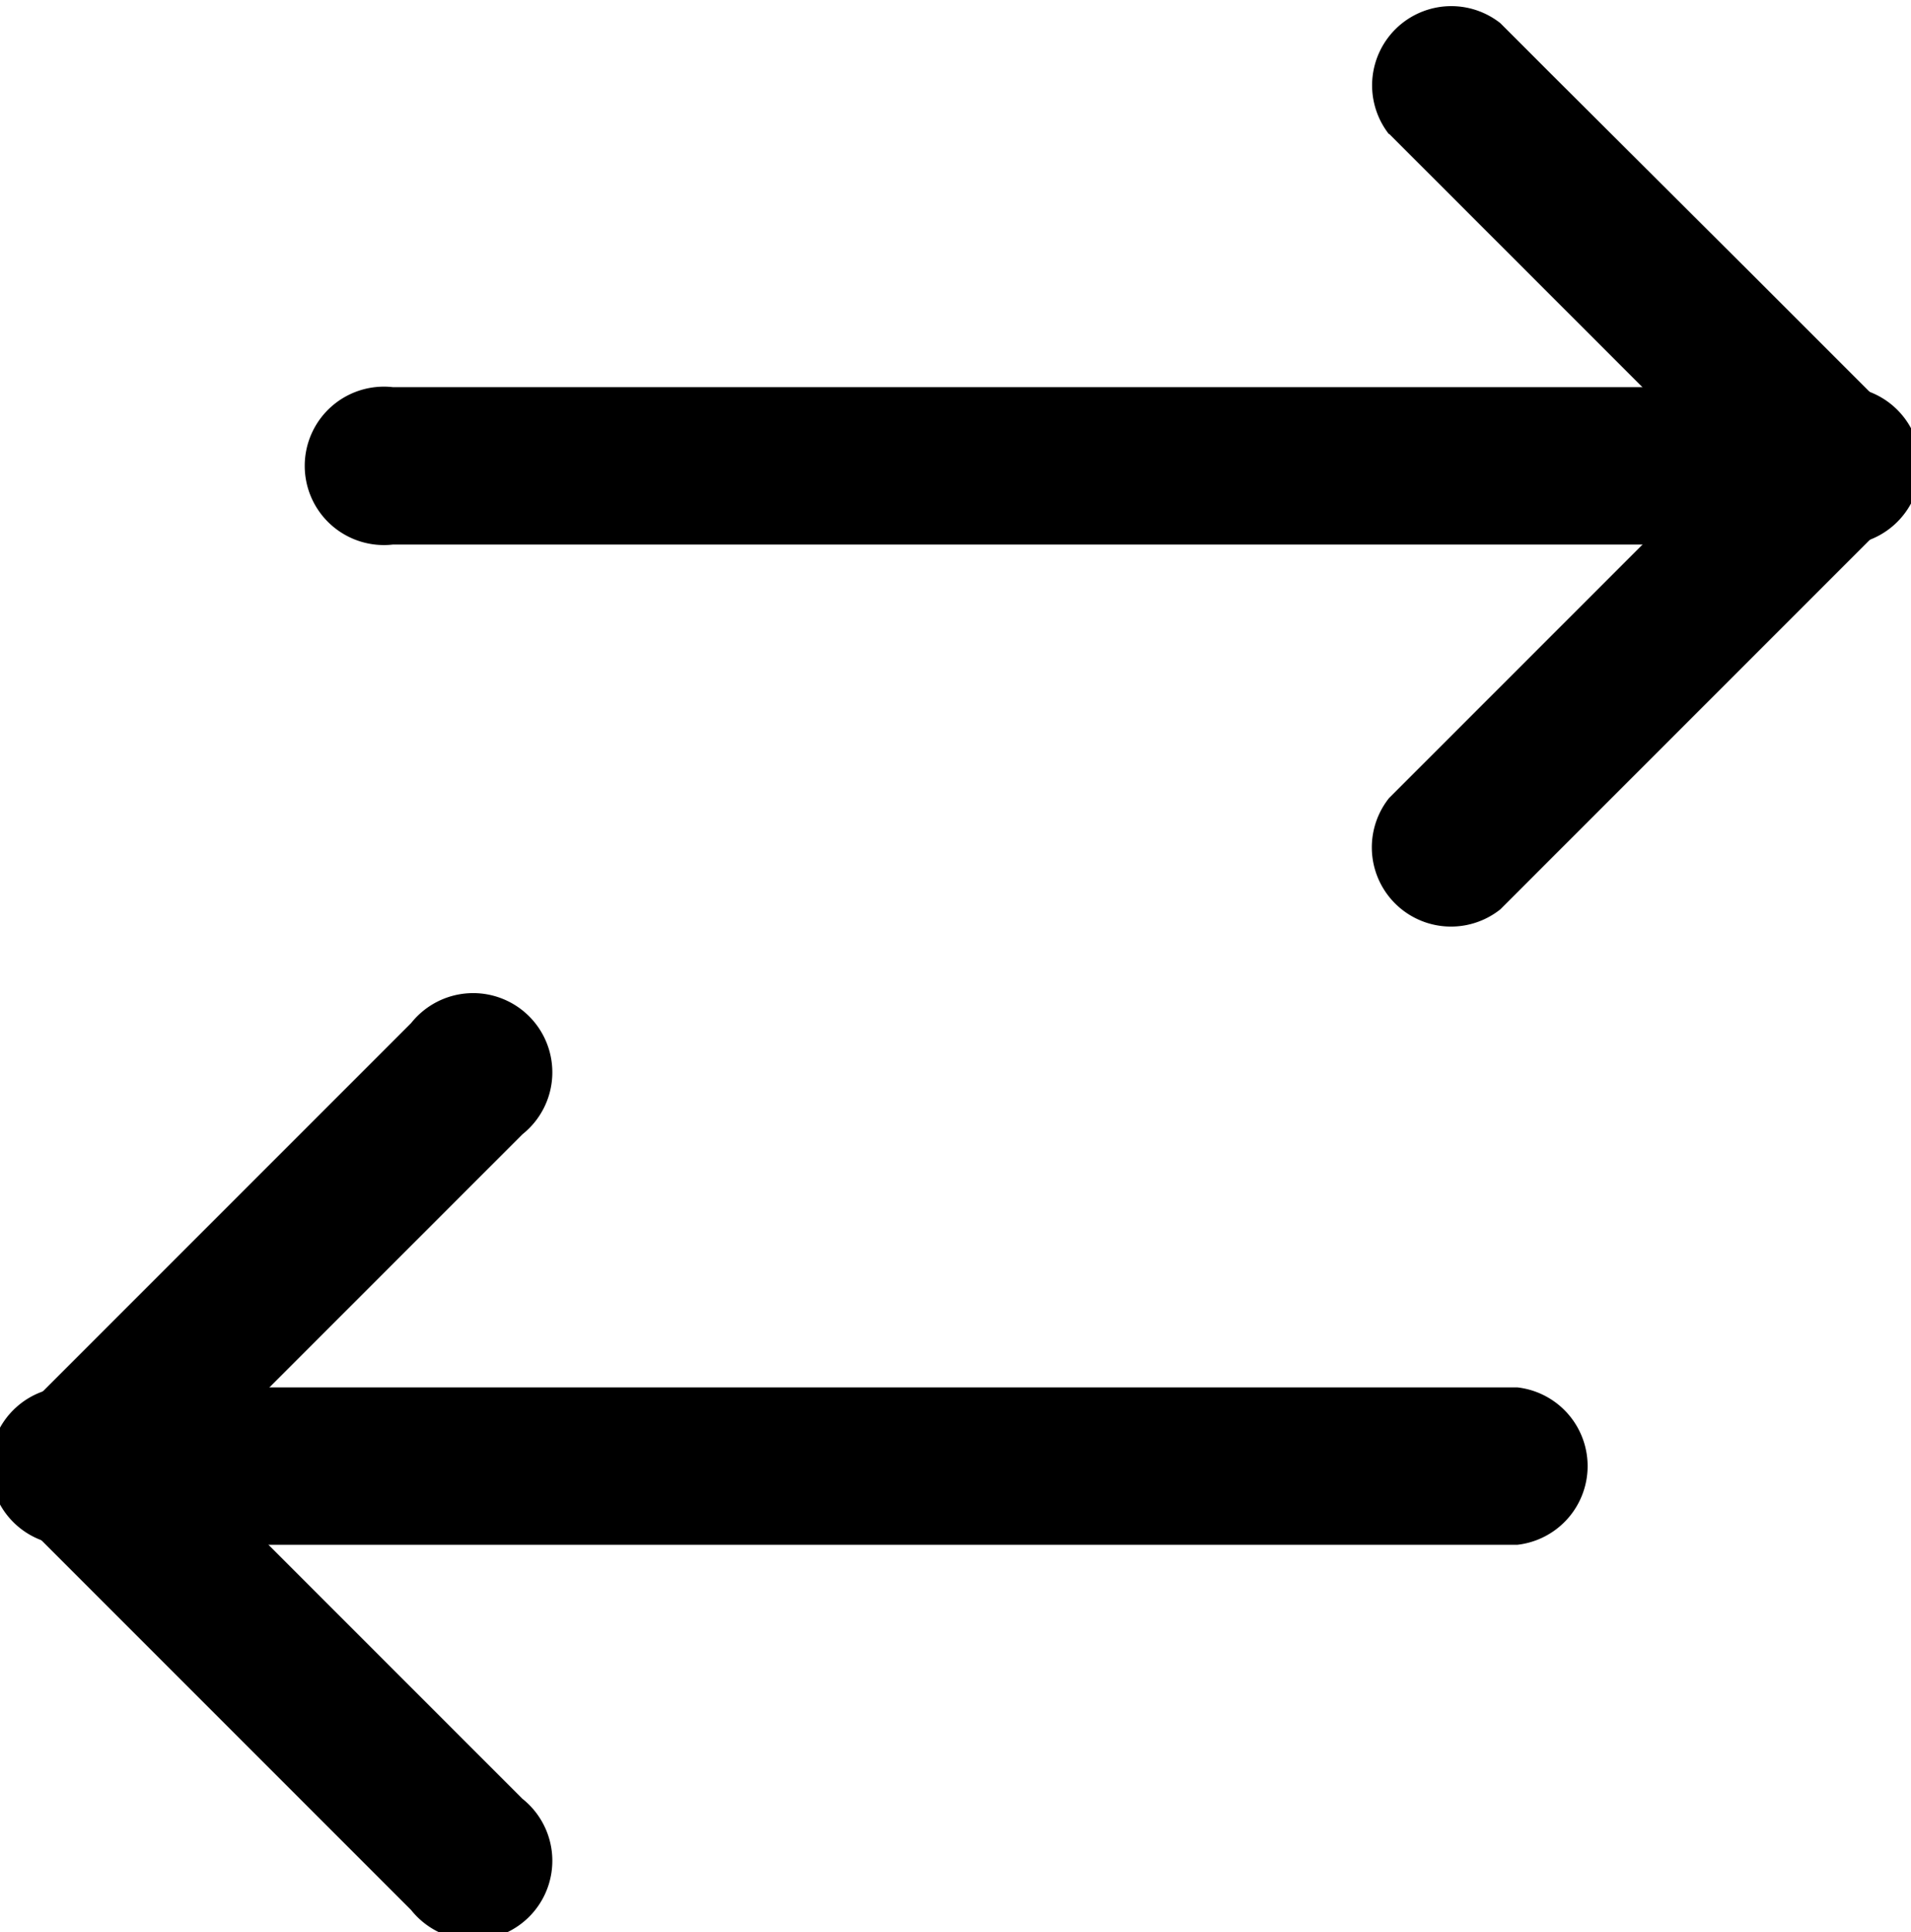 <svg xmlns="http://www.w3.org/2000/svg" width="14.479" height="14.637" viewBox="0 0 14.479 14.637">
  <g id="icon-compare" transform="translate(28.732 -73.093) rotate(90)">
    <path id="Path_6967" data-name="Path 6967" d="M82.376,18.343l1-1,1.576-1.576.362-.362h-.843l1,1,1.576,1.576.362.362a.6.6,0,0,0,.843-.843l-1-1-1.576-1.576-.362-.362a.605.605,0,0,0-.843,0l-1,1L81.9,17.138l-.362.362a.6.6,0,0,0,.842.843Z" transform="translate(-8.27 -0.135)"/>
    <path id="Path_6968" data-name="Path 6968" d="M189.026,14.85v10.46c0,.142,0,.285,0,.426v.018a.6.6,0,1,0,1.192,0V15.294c0-.142,0-.285,0-.426V14.85a.6.6,0,1,0-1.192,0Z" transform="translate(-113 0)"/>
    <path id="Path_6969" data-name="Path 6969" d="M359.753,395.3l1,1,1.576,1.576.362.362a.605.605,0,0,0,.843,0l1-1,1.576-1.576.362-.362a.6.6,0,1,0-.843-.843l-1,1-1.576,1.576-.362.362h.843l-1-1-1.576-1.576-.362-.362a.6.6,0,1,0-.843.843Z" transform="translate(-278.91 -369.683)"/>
    <path id="Path_6970" data-name="Path 6970" d="M468.368,113.2v-10.46c0-.142,0-.285,0-.426v-.018a.6.6,0,0,0-1.192,0v10.46c0,.142,0,.285,0,.426v.018a.6.6,0,1,0,1.192,0Z" transform="translate(-383.573 -85.062)"/>
  </g>
</svg>
